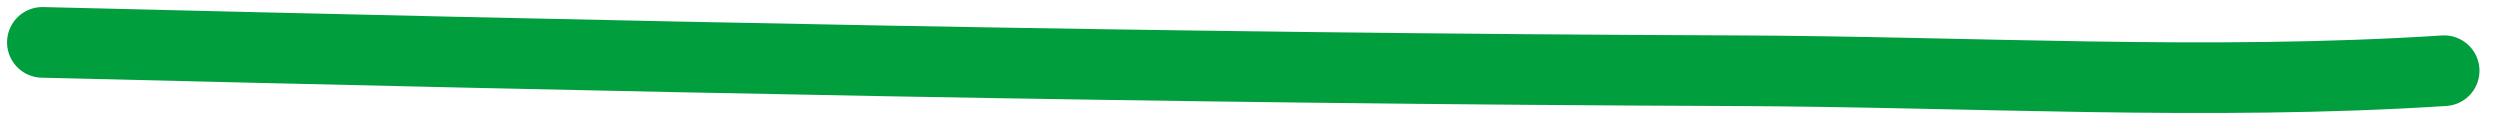 <?xml version="1.0" encoding="utf-8"?>
<svg xmlns="http://www.w3.org/2000/svg" fill="none" height="100%" overflow="visible" preserveAspectRatio="none" style="display: block;" viewBox="0 0 59 3" width="100%">
<path d="M1 1C14.313 1.325 27.601 1.621 40.917 1.669C46.508 1.689 52.098 2.029 57.682 1.669" id="Vector 14" stroke="#019E3D" stroke-linecap="round" stroke-width="1.667"/>
</svg>